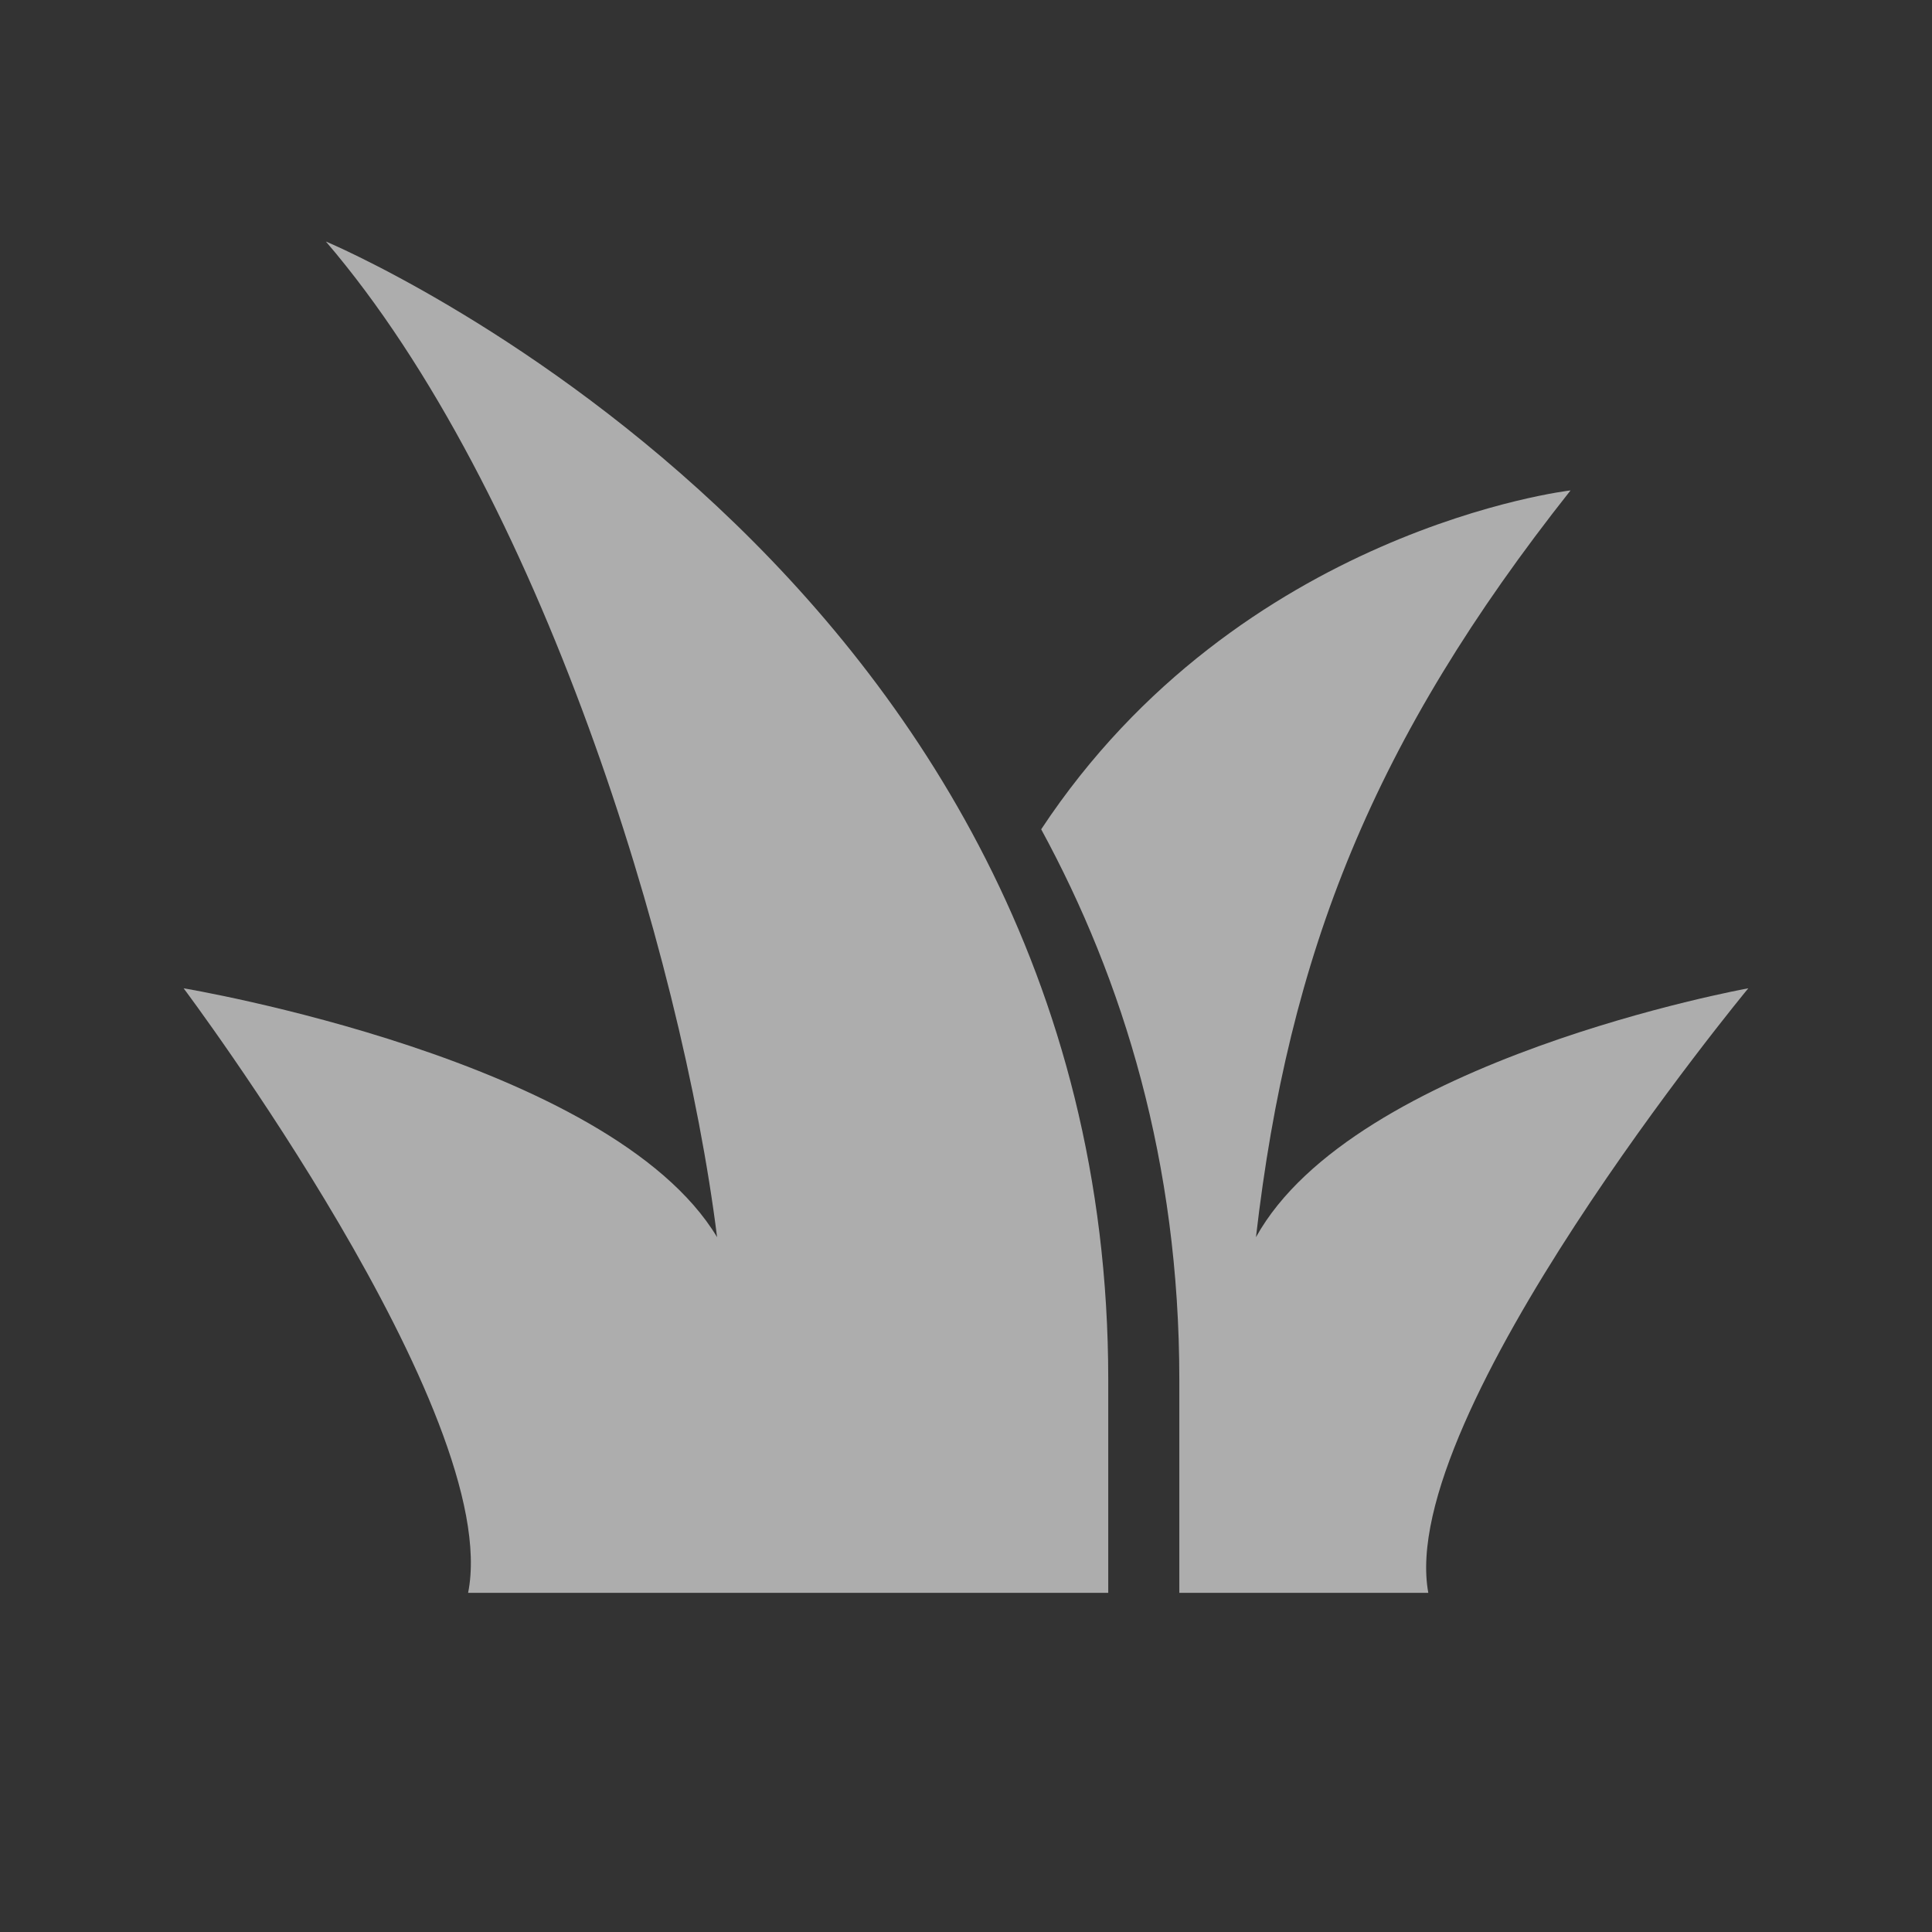 <svg xmlns="http://www.w3.org/2000/svg" fill="none" viewBox="0 0 24 24" height="24" width="24">
<rect x="0" y="0" width="24" height="24" fill="#333333" stroke="none"/>
<path fill-opacity="0.6" fill="white" d="M4.048 3C4.048 3 13.767 7.062 13.767 17.136V19.787L5.815 19.787C6.257 17.577 2.281 12.277 2.281 12.277C2.281 12.277 7.582 13.16 8.908 15.369C8.466 11.835 6.699 6.092 4.048 3Z"></path>
<path fill-opacity="0.6" fill="white" d="M19.51 6.092C17.063 9.184 16.01 11.835 15.602 15.369C16.823 13.165 21.7 12.28 21.718 12.277C21.689 12.312 17.336 17.585 17.743 19.787H14.65V17.136C14.65 14.44 13.953 12.174 12.934 10.302C15.402 6.567 19.51 6.092 19.51 6.092Z"></path>
</svg>
